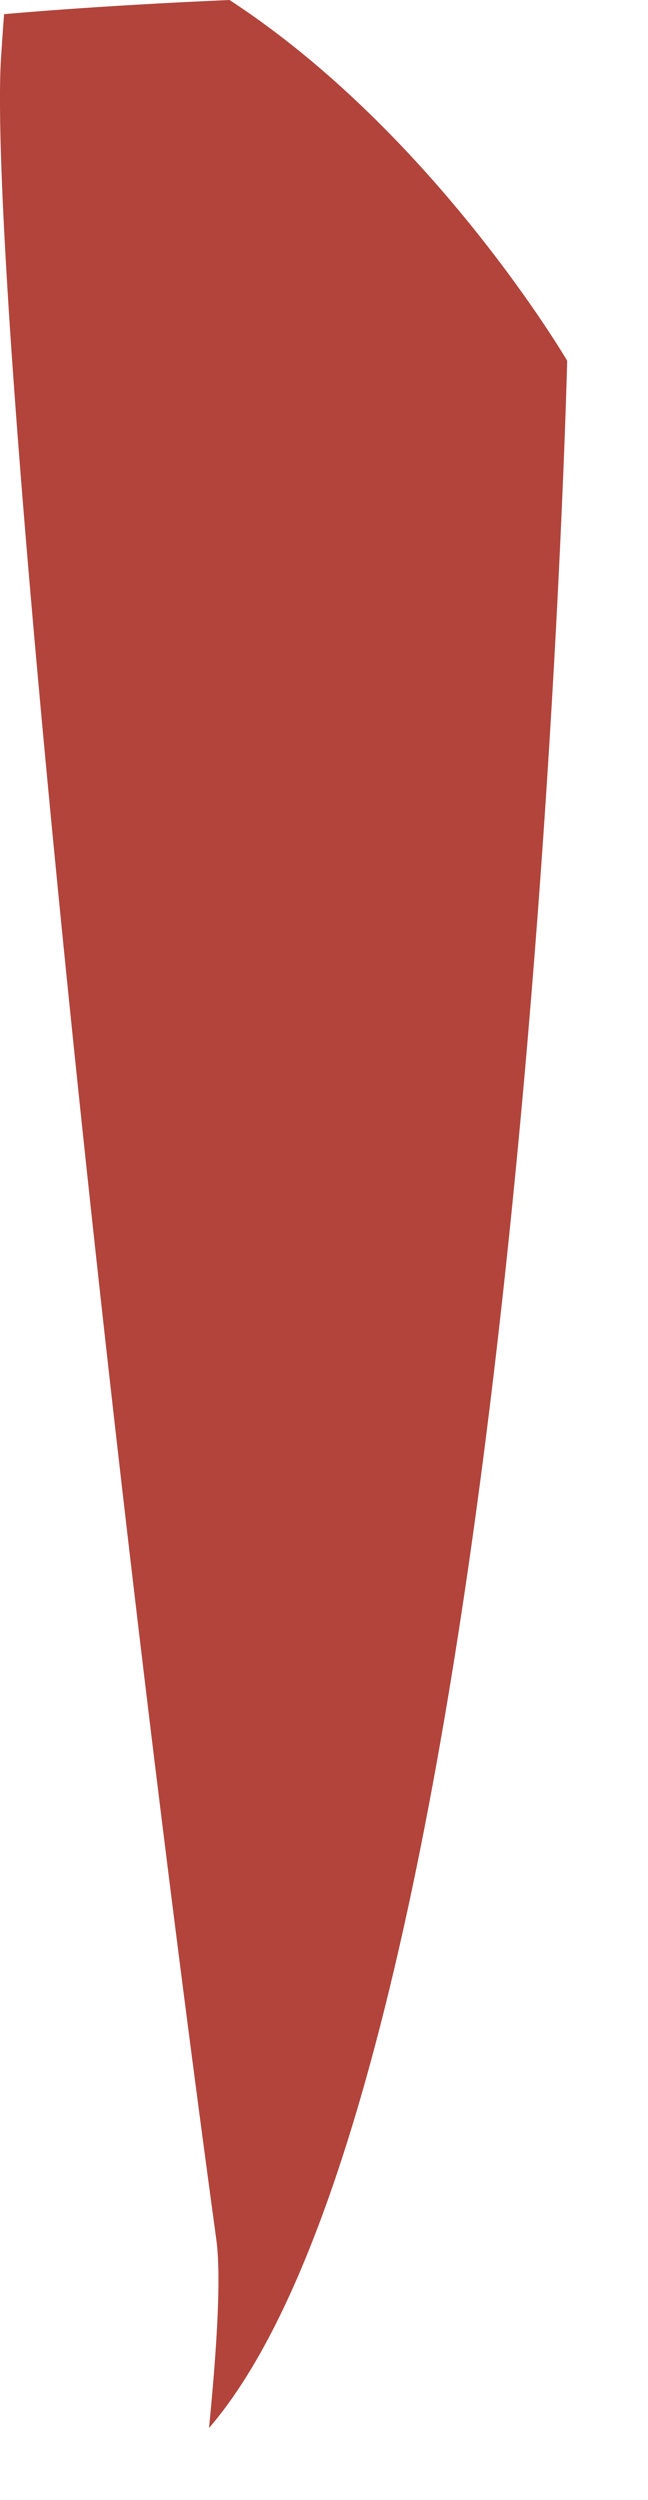 <?xml version="1.0" encoding="utf-8"?>
<svg xmlns="http://www.w3.org/2000/svg" fill="none" height="100%" overflow="visible" preserveAspectRatio="none" style="display: block;" viewBox="0 0 7 27" width="100%">
<path d="M2.258 26.223C2.348 25.306 2.389 24.573 2.337 24.19C0.998 14.384 -0.125 2.833 0.011 0.625C0.031 0.314 0.044 0.153 0.044 0.153C0.044 0.153 1.01 0.063 2.479 0C4.689 1.441 6.127 3.896 6.127 3.896C6.127 3.896 5.682 22.247 2.258 26.223Z" fill="#B2443B" id="Vector"/>
</svg>